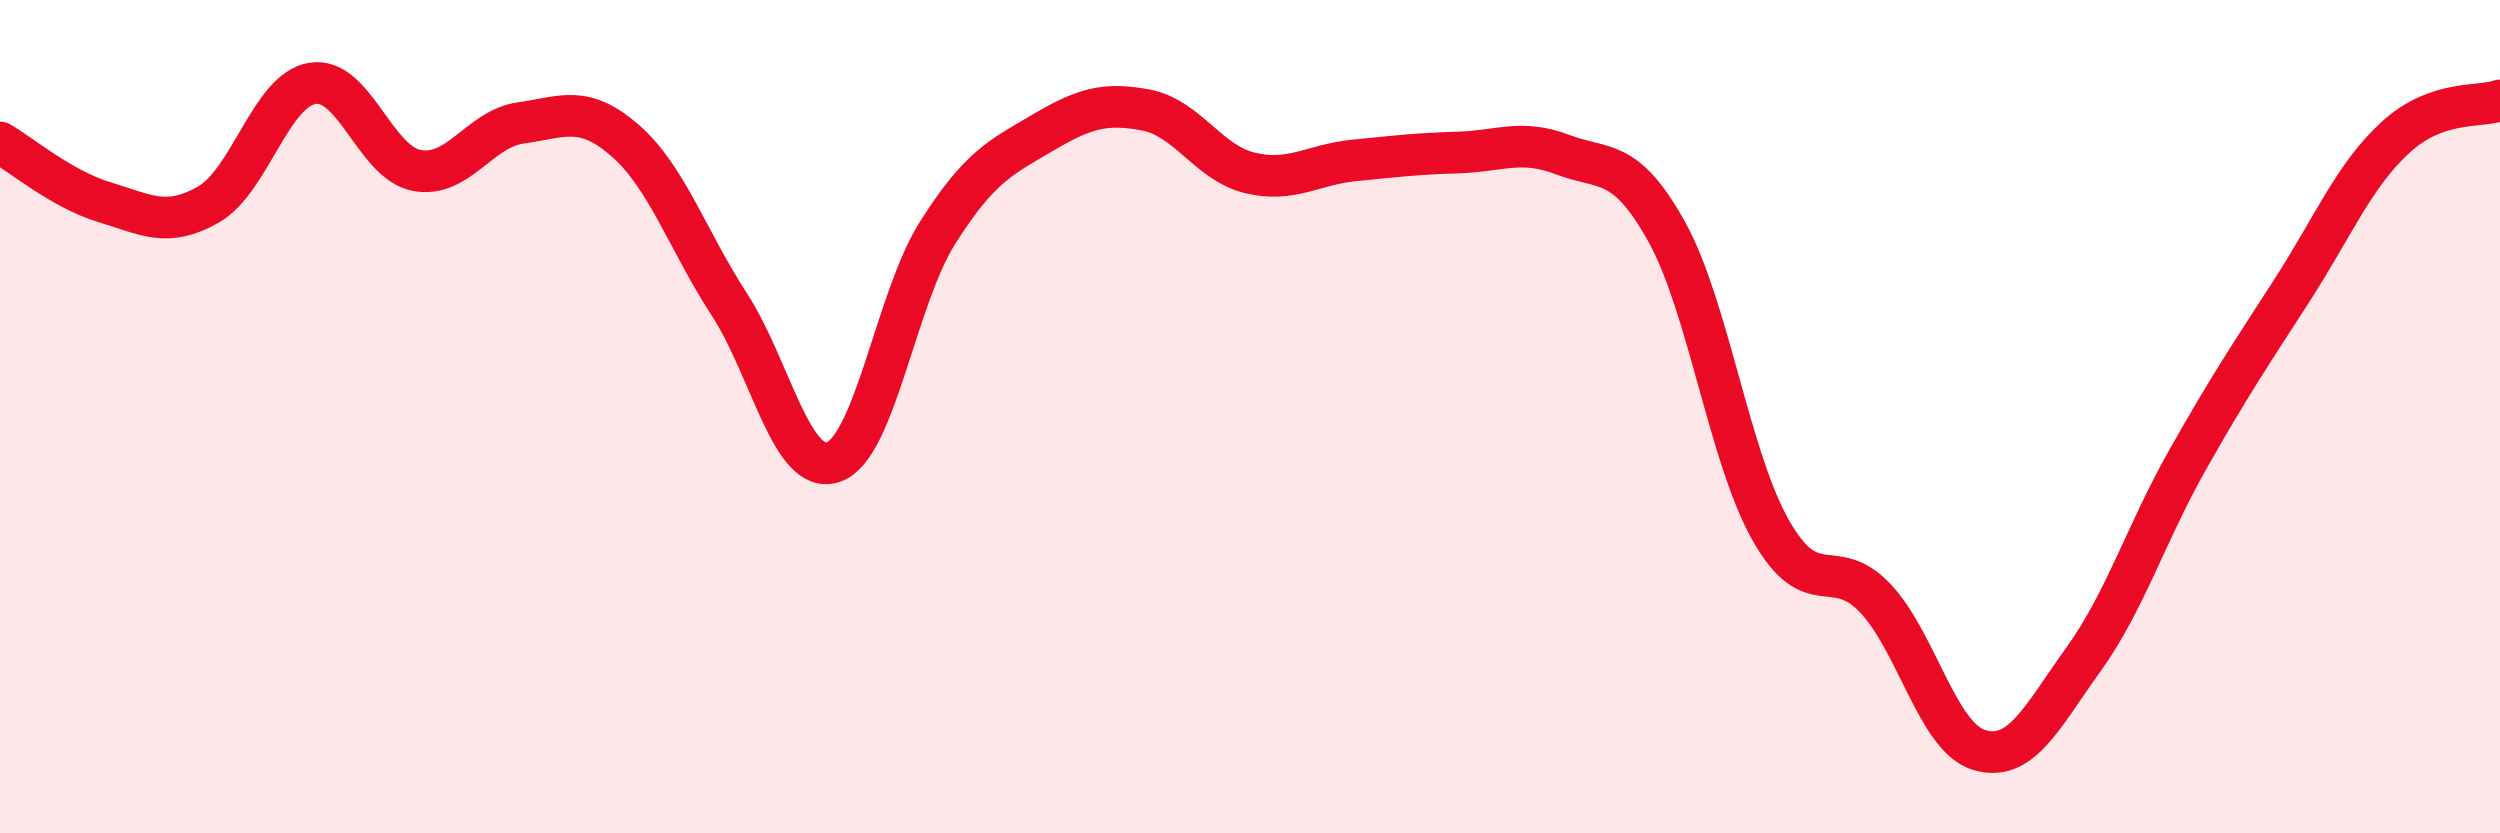 
    <svg width="60" height="20" viewBox="0 0 60 20" xmlns="http://www.w3.org/2000/svg">
      <path
        d="M 0,3.42 C 0.5,3.71 1.5,4.55 2.5,4.85 C 3.5,5.15 4,5.48 5,4.91 C 6,4.34 6.5,2.16 7.5,2 C 8.5,1.84 9,3.9 10,4.09 C 11,4.28 11.5,3.09 12.5,2.95 C 13.5,2.81 14,2.5 15,3.37 C 16,4.24 16.5,5.76 17.5,7.3 C 18.5,8.84 19,11.43 20,11.09 C 21,10.75 21.5,7.17 22.5,5.59 C 23.5,4.01 24,3.79 25,3.2 C 26,2.61 26.5,2.45 27.5,2.64 C 28.5,2.83 29,3.91 30,4.15 C 31,4.39 31.5,3.95 32.5,3.85 C 33.5,3.75 34,3.69 35,3.66 C 36,3.63 36.5,3.33 37.5,3.71 C 38.5,4.09 39,3.76 40,5.56 C 41,7.36 41.5,10.97 42.5,12.73 C 43.5,14.49 44,13.3 45,14.35 C 46,15.4 46.5,17.7 47.5,18 C 48.5,18.3 49,17.22 50,15.83 C 51,14.44 51.5,12.81 52.5,11.04 C 53.5,9.27 54,8.53 55,6.98 C 56,5.43 56.5,4.2 57.5,3.29 C 58.5,2.38 59.5,2.59 60,2.41L60 20L0 20Z"
        fill="#EB0A25"
        opacity="0.1"
        stroke-linecap="round"
        stroke-linejoin="round"
      />
      <path
        d="M 0,3.42 C 0.5,3.71 1.5,4.55 2.5,4.85 C 3.5,5.15 4,5.48 5,4.91 C 6,4.34 6.5,2.16 7.5,2 C 8.5,1.84 9,3.9 10,4.09 C 11,4.28 11.5,3.09 12.5,2.95 C 13.5,2.81 14,2.5 15,3.37 C 16,4.24 16.5,5.76 17.5,7.3 C 18.5,8.84 19,11.43 20,11.09 C 21,10.75 21.5,7.17 22.5,5.59 C 23.5,4.01 24,3.79 25,3.2 C 26,2.61 26.5,2.45 27.5,2.64 C 28.5,2.83 29,3.91 30,4.15 C 31,4.39 31.5,3.95 32.5,3.85 C 33.5,3.75 34,3.69 35,3.66 C 36,3.63 36.5,3.33 37.5,3.71 C 38.5,4.09 39,3.76 40,5.56 C 41,7.36 41.5,10.97 42.5,12.73 C 43.5,14.49 44,13.3 45,14.35 C 46,15.4 46.5,17.7 47.5,18 C 48.5,18.3 49,17.22 50,15.83 C 51,14.44 51.5,12.81 52.5,11.04 C 53.5,9.27 54,8.53 55,6.98 C 56,5.43 56.5,4.2 57.5,3.29 C 58.5,2.38 59.5,2.59 60,2.41"
        stroke="#EB0A25"
        stroke-width="1"
        fill="none"
        stroke-linecap="round"
        stroke-linejoin="round"
      />
    </svg>
  